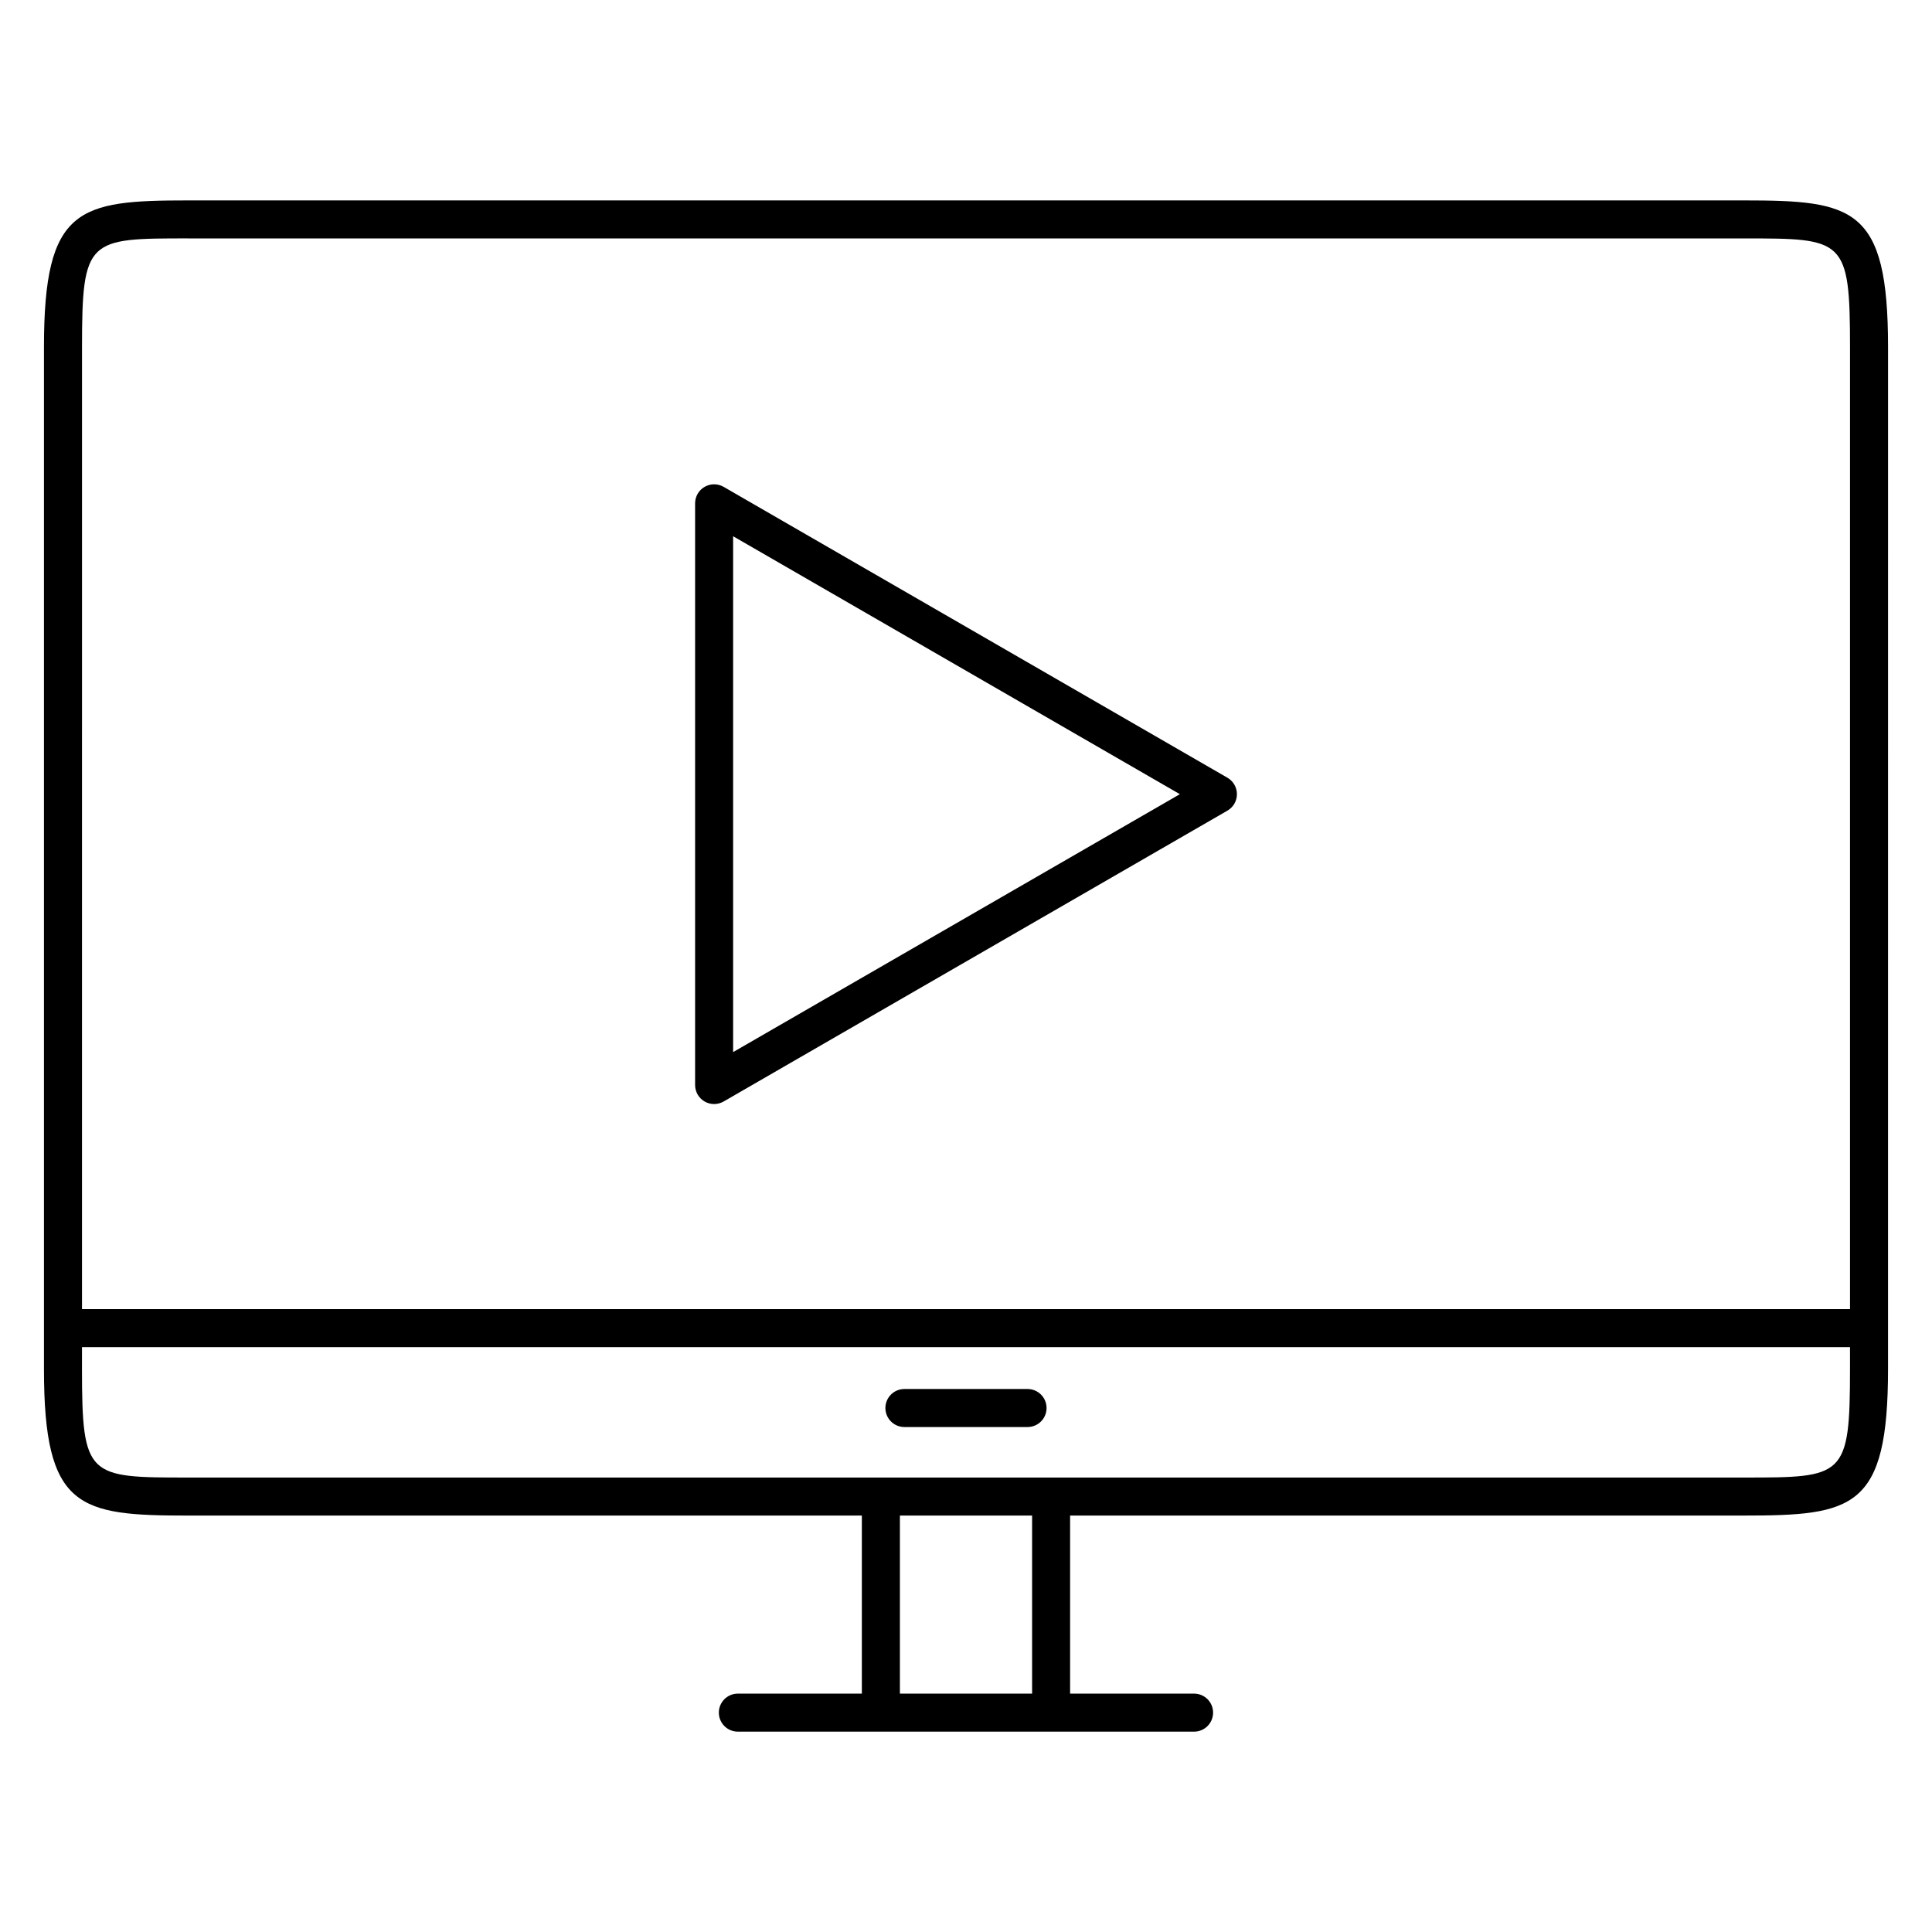 <?xml version="1.0" encoding="UTF-8"?>
<!-- Uploaded to: ICON Repo, www.svgrepo.com, Generator: ICON Repo Mixer Tools -->
<svg fill="#000000" width="800px" height="800px" version="1.1" viewBox="144 144 512 512" xmlns="http://www.w3.org/2000/svg">
 <g>
  <path d="m606.1 197.11h-412.2c-29.059 0-38.25 1.77-38.25 38.848v270.84c0 37.074 9.191 38.844 38.25 38.844h178.5v47.188l-32.859-0.004c-2.781 0-5.039 2.254-5.039 5.039s2.258 5.039 5.039 5.039h120.9c2.785 0 5.039-2.254 5.039-5.039s-2.254-5.039-5.039-5.039h-32.852v-47.188h178.52c29.051 0 38.238-1.77 38.238-38.844l0.004-270.84c0-37.078-9.191-38.844-38.25-38.844zm-412.2 10.074h412.2c26.582 0 28.172 0 28.172 28.773v254.97h-468.54l0.004-254.98c0-28.77 1.594-28.77 28.172-28.77zm223.62 385.64h-35.035v-47.188h35.035zm188.59-57.262h-412.21c-26.582 0-28.172 0-28.172-28.766v-5.785h468.54v5.785c0 28.766-1.586 28.766-28.164 28.766z"/>
  <path d="m416.31 512.1h-32.633c-2.781 0-5.039 2.254-5.039 5.039 0 2.785 2.258 5.039 5.039 5.039h32.633c2.785 0 5.039-2.254 5.039-5.039-0.004-2.789-2.254-5.039-5.039-5.039z"/>
  <path d="m330.73 435.91c0.781 0.449 1.648 0.676 2.519 0.676s1.738-0.227 2.519-0.676l133.51-77.082c1.562-0.902 2.519-2.562 2.519-4.363 0-1.797-0.957-3.465-2.519-4.363l-133.51-77.082c-1.562-0.902-3.477-0.902-5.039 0-1.562 0.902-2.519 2.562-2.519 4.363v154.16c0 1.797 0.957 3.461 2.519 4.363zm7.555-149.8 118.39 68.355-118.39 68.352z"/>
 </g>
</svg>